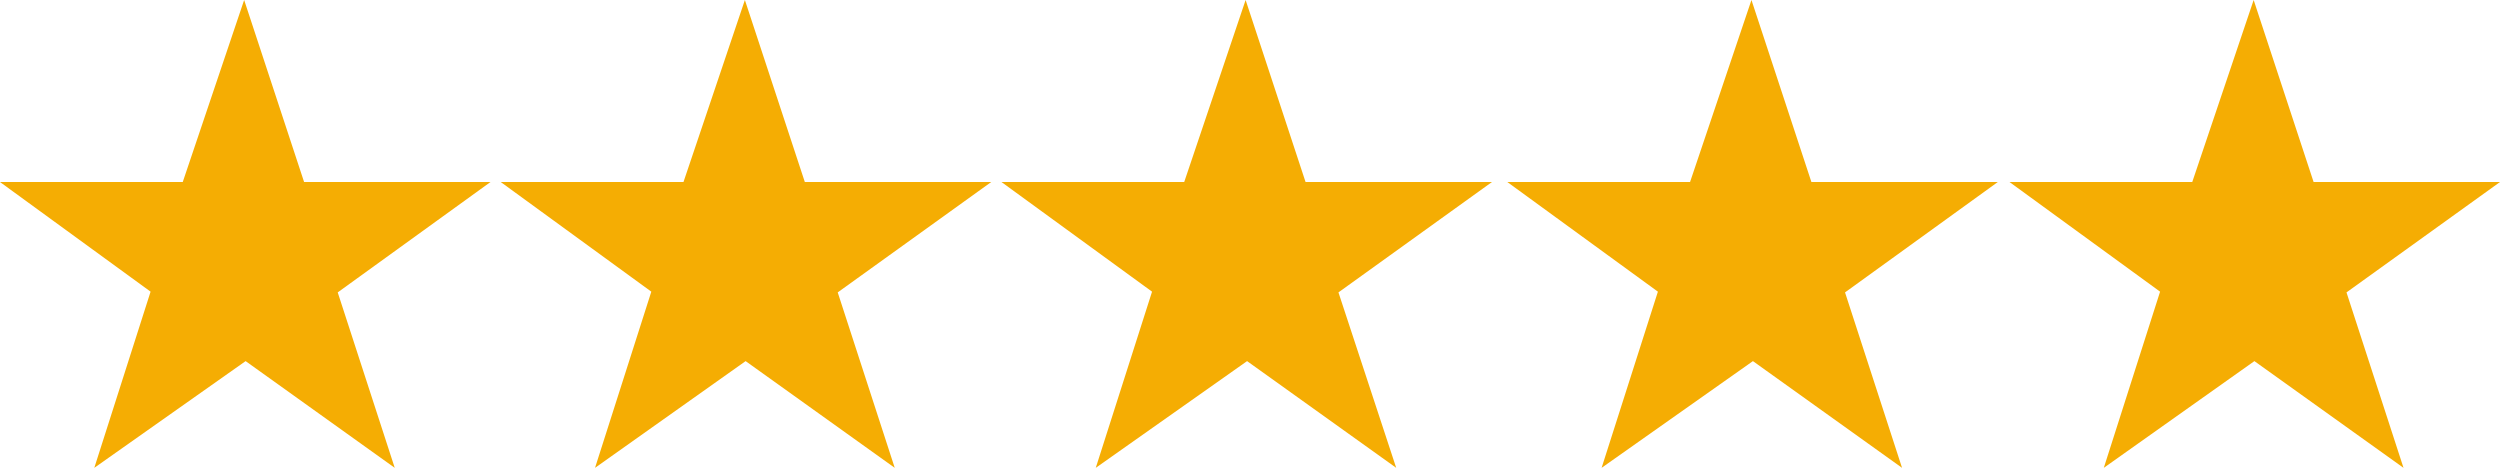 <?xml version="1.0" encoding="UTF-8"?> <svg xmlns="http://www.w3.org/2000/svg" version="1.1" id="Layer_1" x="0" y="0" viewBox="0 0 342 64" xml:space="preserve"><style>.st0{fill:#f5ad03}</style><path class="st0" d="M137 24.9h25L170.4 0l8.2 24.9h25.5l-21 15.1 7.9 24-20.4-14.6L149.9 64l7.7-24.1zM206.2 24.9h25L239.6 0l8.2 24.9h25.5L252.4 40l7.8 24-20.4-14.6L219.1 64l7.7-24.1zM274.9 24.9h25L308.3 0l8.2 24.9H342L321 40l7.8 24-20.4-14.6L287.8 64l7.7-24.1zM0 24.9h25L33.4 0l8.2 24.9h25.5L46.2 40 54 64 33.6 49.4 12.9 64l7.7-24.1zM68.5 24.9h25L101.9 0l8.2 24.9h25.5l-21 15.1 7.8 24L102 49.4 81.4 64l7.7-24.1z"></path></svg> 